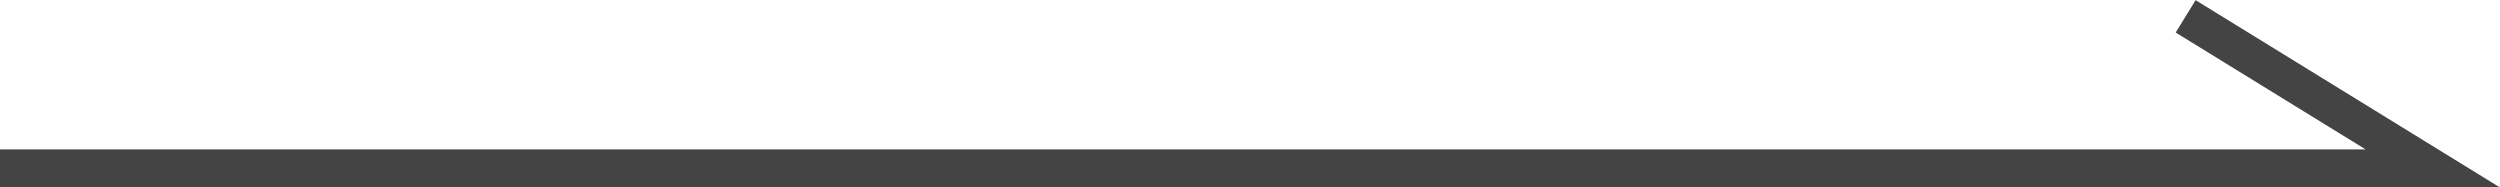 <?xml version="1.0" encoding="UTF-8"?> <svg xmlns="http://www.w3.org/2000/svg" id="_レイヤー_2" data-name="レイヤー 2" viewBox="0 0 65.77 4.93"><defs><style> .cls-1 { fill: none; stroke: #444; stroke-miterlimit: 10; } </style></defs><g id="_レイヤー_1-2" data-name="レイヤー 1"><polyline class="cls-1" points="0 4.43 64 4.43 57.5 .43"></polyline></g></svg> 